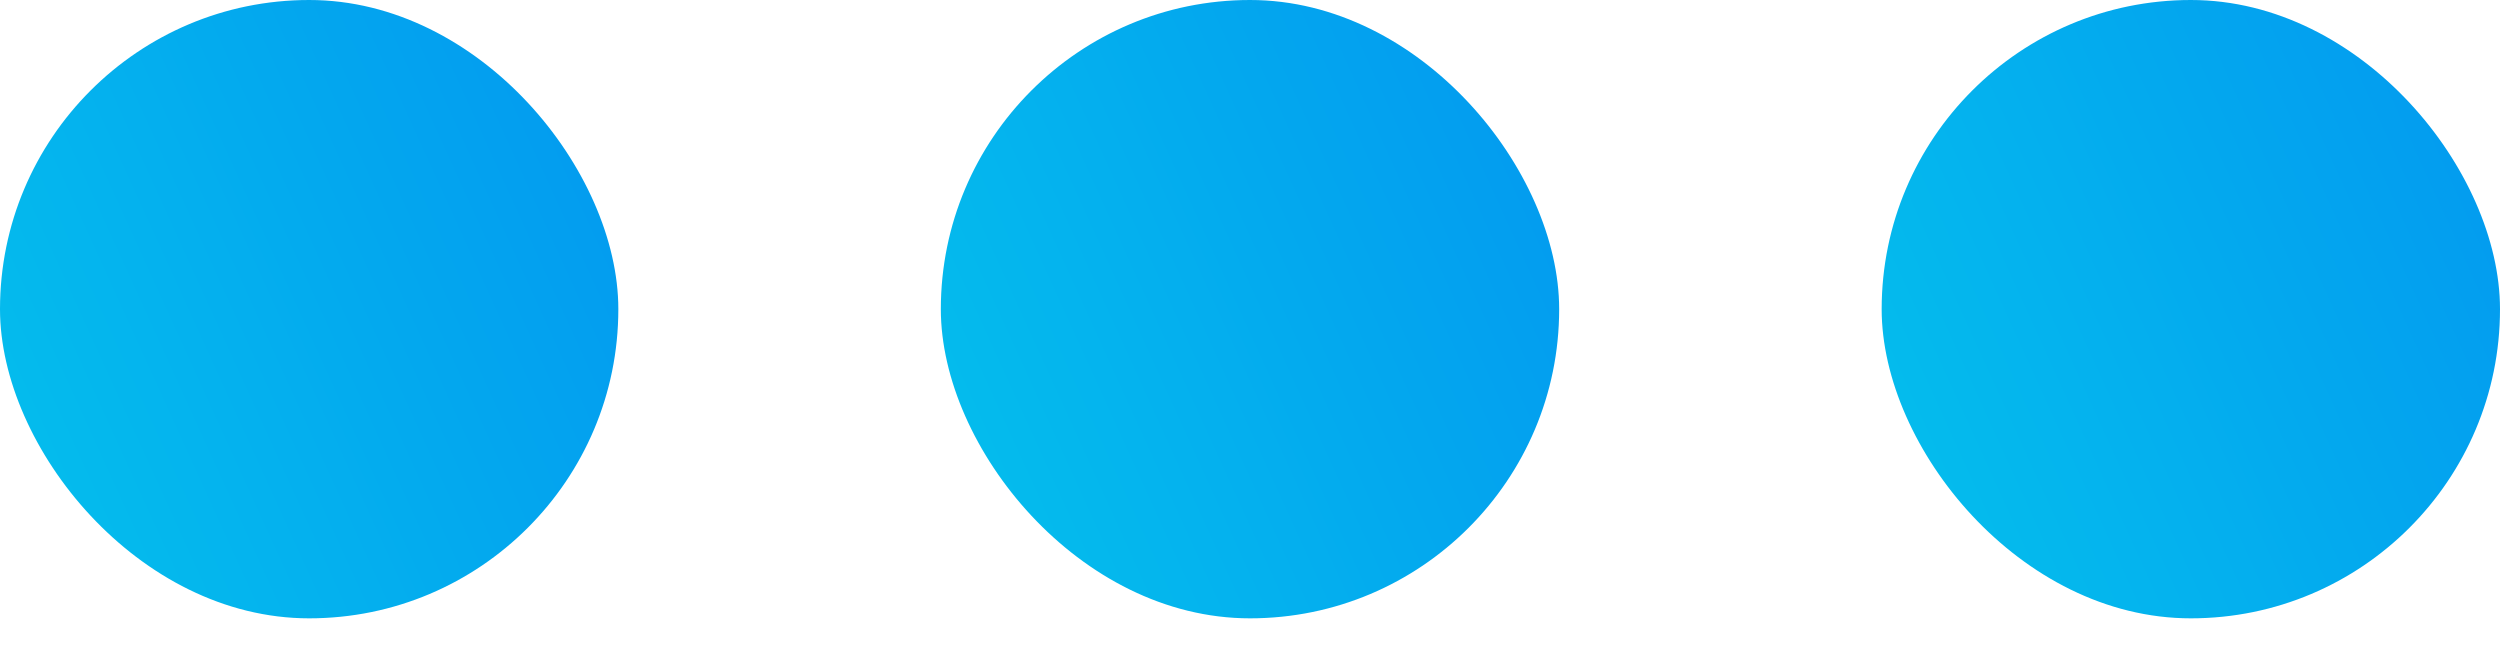 <svg xmlns="http://www.w3.org/2000/svg" width="15" height="4" viewBox="0 0 15 4" fill="none"><rect width="3.71" height="3.71" rx="1.855" fill="url(#paint0_linear_556_3086)"></rect><rect x="5.645" width="3.71" height="3.71" rx="1.855" fill="url(#paint1_linear_556_3086)"></rect><rect x="11.29" width="3.71" height="3.71" rx="1.855" fill="url(#paint2_linear_556_3086)"></rect><defs><linearGradient id="paint0_linear_556_3086" x1="1.14471e-07" y1="2.986" x2="3.71" y2="1.298" gradientUnits="userSpaceOnUse"><stop stop-color="#04BEED"></stop><stop offset="1" stop-color="#039CEF"></stop></linearGradient><linearGradient id="paint1_linear_556_3086" x1="5.645" y1="2.986" x2="9.355" y2="1.298" gradientUnits="userSpaceOnUse"><stop stop-color="#04BEED"></stop><stop offset="1" stop-color="#039CEF"></stop></linearGradient><linearGradient id="paint2_linear_556_3086" x1="11.29" y1="2.986" x2="15" y2="1.298" gradientUnits="userSpaceOnUse"><stop stop-color="#04BEED"></stop><stop offset="1" stop-color="#039CEF"></stop></linearGradient></defs></svg>